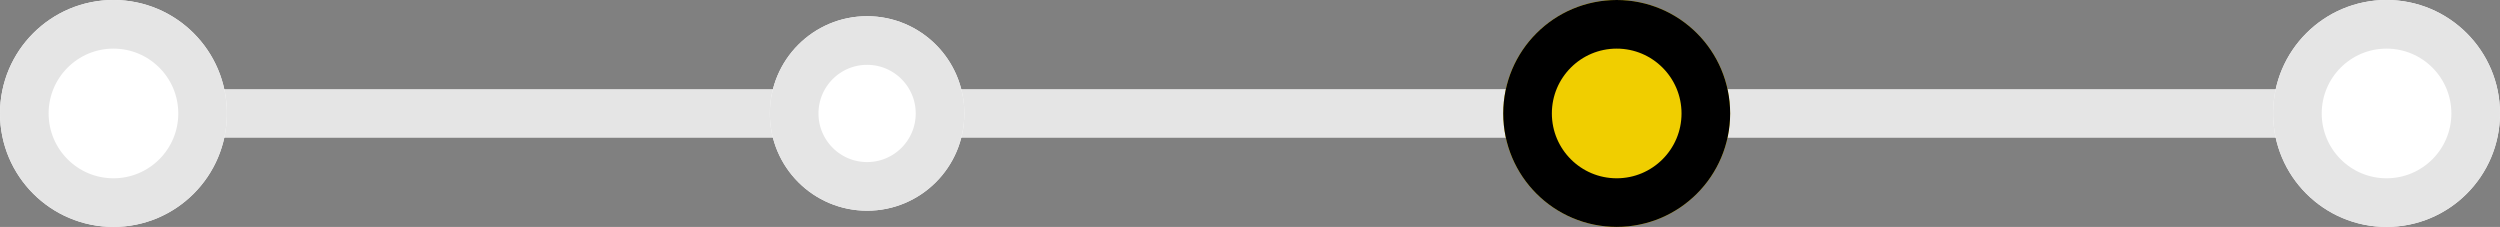 <?xml version="1.0" encoding="UTF-8"?> <svg xmlns="http://www.w3.org/2000/svg" width="617" height="56" viewBox="0 0 617 56"><rect x="0" y="0" width="617" height="56" fill="#808080" stroke="none"/><g id="グループ_97101" data-name="グループ 97101" transform="translate(-551 -427)"><g id="グループ_97089" data-name="グループ 97089" transform="translate(1719 910) rotate(180)"><rect id="長方形_23344" data-name="長方形 23344" width="561" height="12" transform="translate(579 449)" fill="#e5e5e5"></rect><g id="楕円形_304" data-name="楕円形 304" transform="translate(551 427)" fill="#fff" stroke="#e5e5e5" stroke-width="12"><circle cx="28" cy="28" r="28" stroke="none"></circle><circle cx="28" cy="28" r="22" fill="none"></circle></g><g id="楕円形_306" data-name="楕円形 306" transform="translate(741 427)" fill="#f0ce00" stroke="#000" stroke-width="12"><circle cx="28" cy="28" r="28" stroke="none"></circle><circle cx="28" cy="28" r="22" fill="none"></circle></g><g id="楕円形_308" data-name="楕円形 308" transform="translate(930 431)" fill="#fff" stroke="#e5e5e5" stroke-width="12"><circle cx="24" cy="24" r="24" stroke="none"></circle><circle cx="24" cy="24" r="18" fill="none"></circle></g><g id="楕円形_305" data-name="楕円形 305" transform="translate(1112 427)" fill="#fff" stroke="#e5e5e5" stroke-width="12"><circle cx="28" cy="28" r="28" stroke="none"></circle><circle cx="28" cy="28" r="22" fill="none"></circle></g></g></g></svg> 